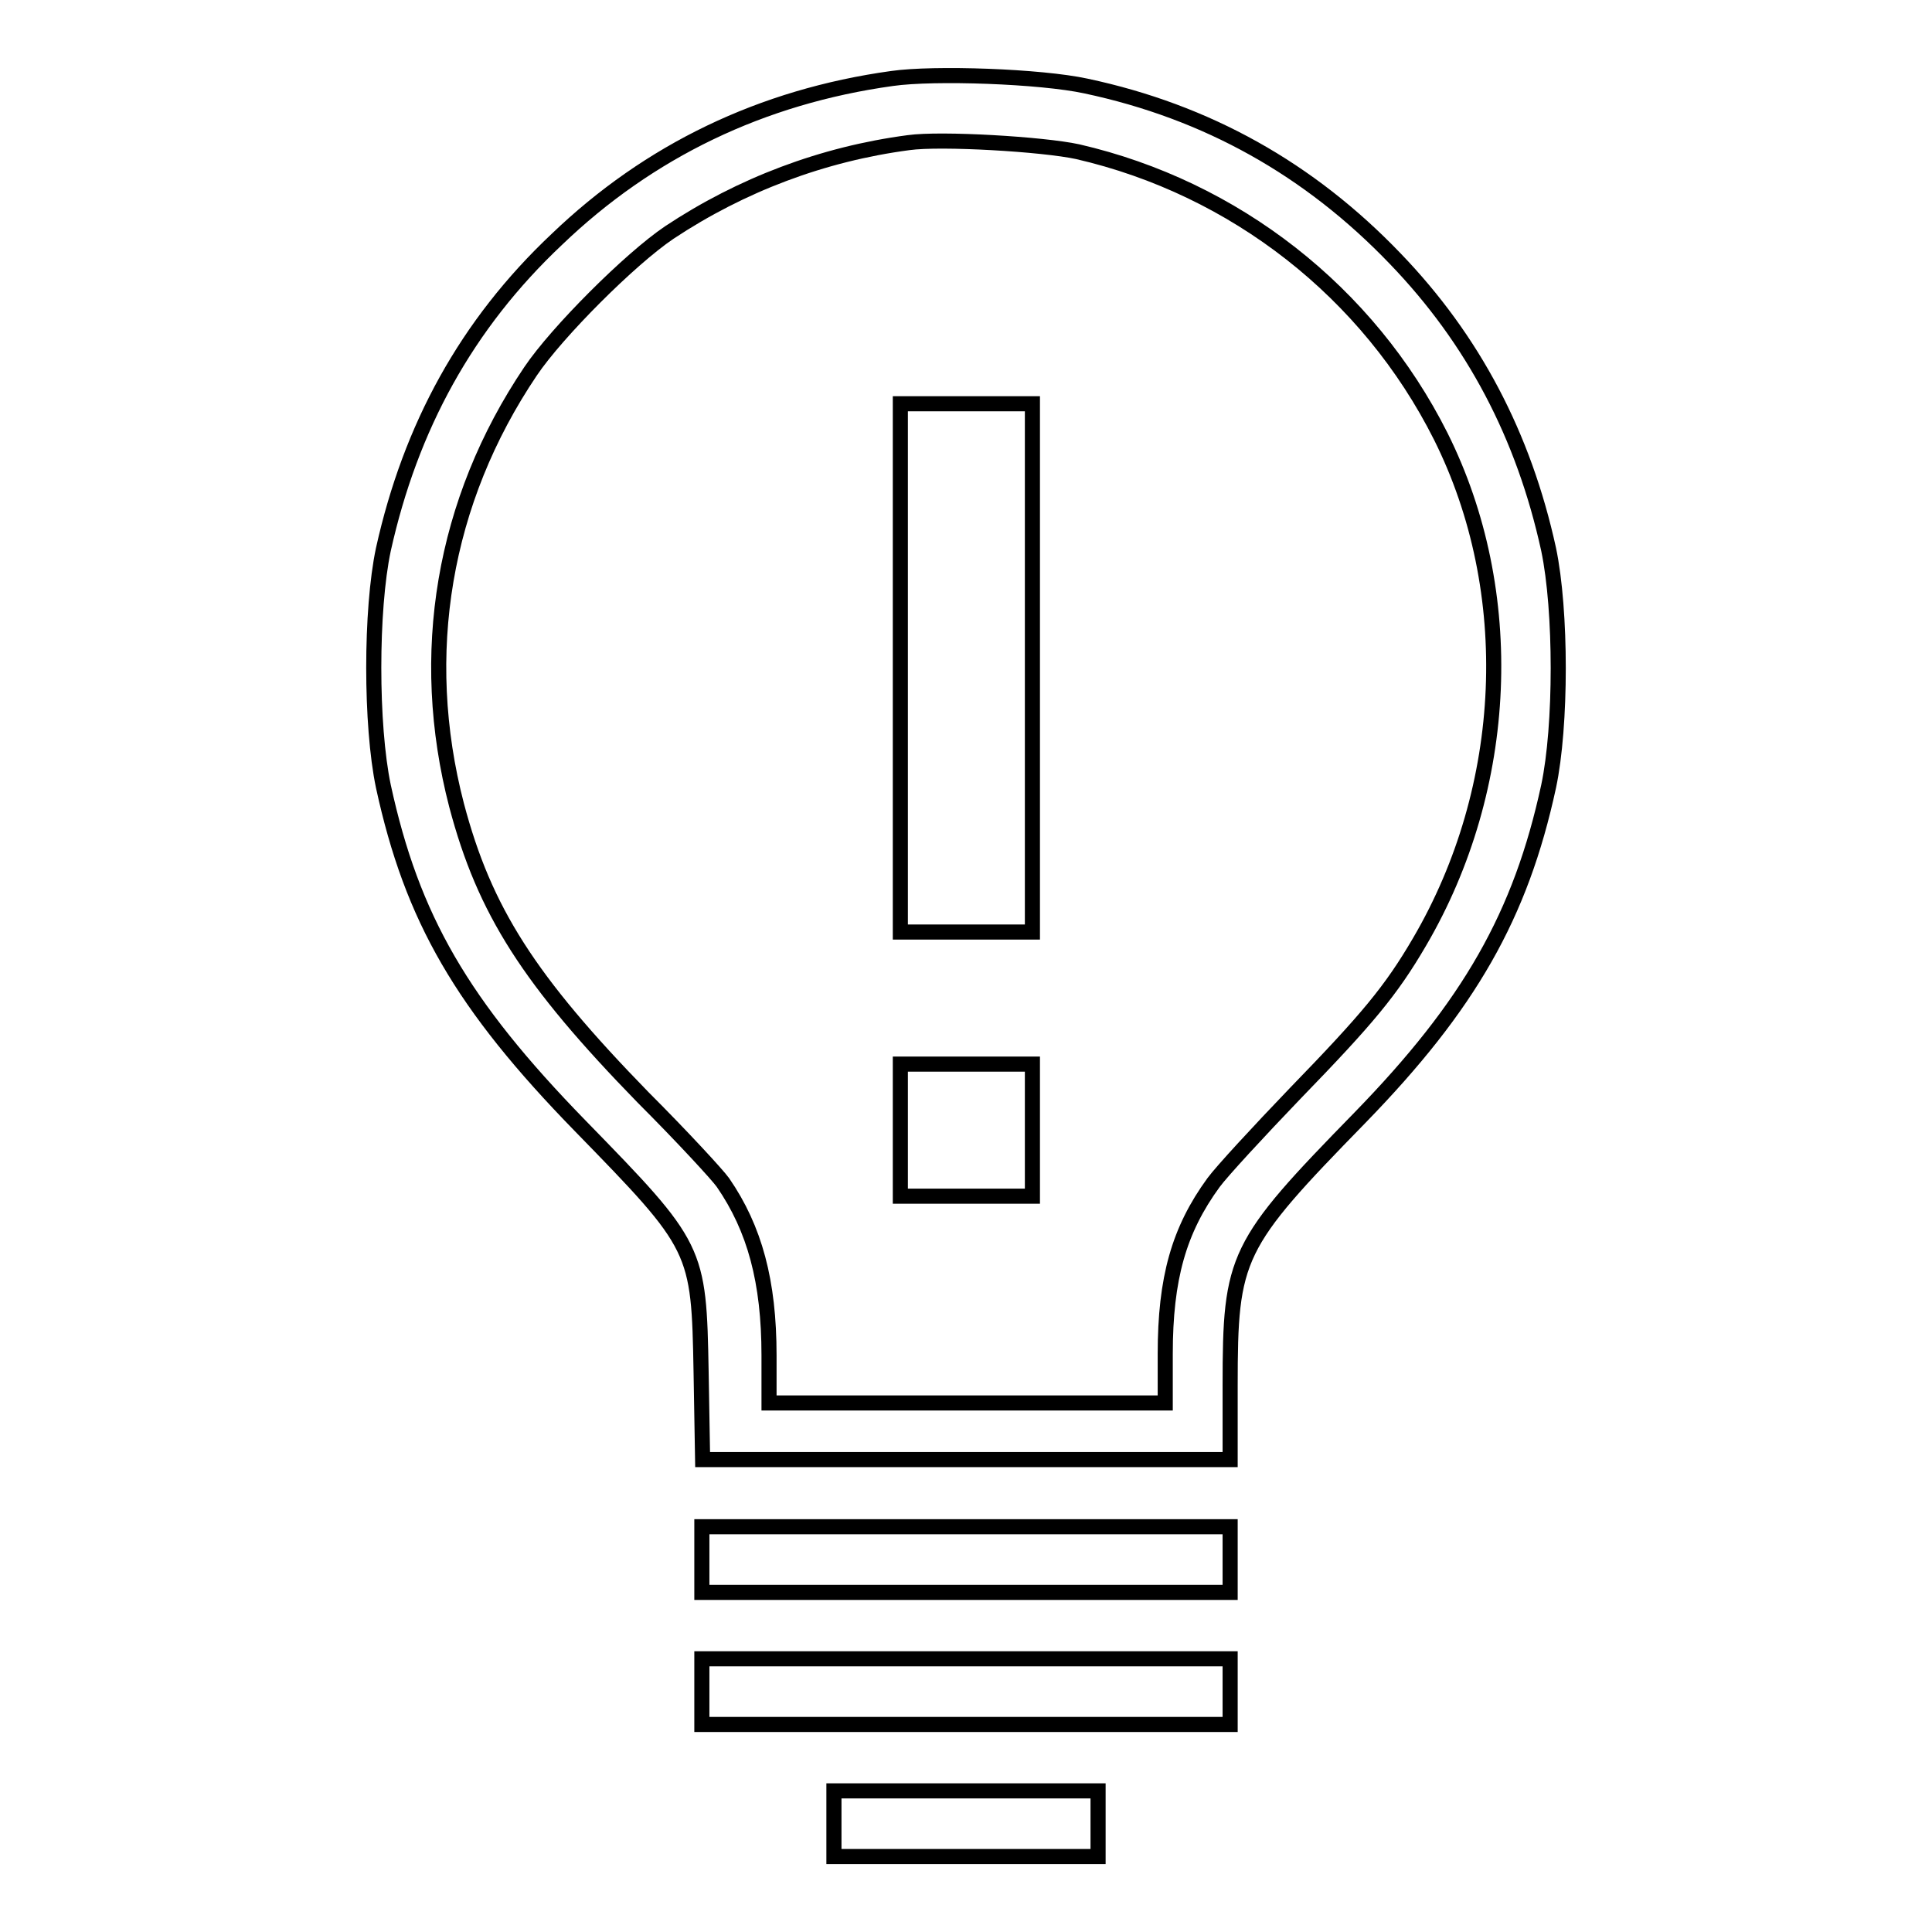 <?xml version="1.0" encoding="utf-8"?>
<!-- Svg Vector Icons : http://www.onlinewebfonts.com/icon -->
<!DOCTYPE svg PUBLIC "-//W3C//DTD SVG 1.1//EN" "http://www.w3.org/Graphics/SVG/1.1/DTD/svg11.dtd">
<svg version="1.1" xmlns="http://www.w3.org/2000/svg" xmlns:xlink="http://www.w3.org/1999/xlink" x="0px" y="0px" viewBox="0 0 256 256" enable-background="new 0 0 256 256" xml:space="preserve">
<g> <path stroke-width="2" fill-opacity="0" stroke="#000000"  d="M118.2,10.4c-17.3,2.4-32.2,9.6-44.4,21.3C61.8,43,54.4,56.6,50.8,72.8c-1.7,8-1.7,23.3,0,31.4 c3.8,17.5,10.4,28.9,26.1,45c15.6,16,15.7,16.2,16,32.6l0.2,11.6H163v-9.8c0-17.2,0.7-18.6,17.2-35.5c14.5-14.9,21.3-26.8,25-43.9 c1.7-8,1.7-23.3,0-31.4c-3.3-15.1-10-27.8-20.3-38.5c-11.4-11.9-25-19.5-41-22.9C137.9,10.1,123.8,9.6,118.2,10.4z M142.8,20.1 c20.8,4.8,38.5,18.6,48.1,37.7c10.3,20.6,9.2,46.5-2.8,67c-3.8,6.5-6.9,10.2-16.5,20.1c-4.8,5-9.7,10.3-10.8,11.8 c-4.6,6.3-6.4,12.7-6.4,22.7v6.5h-52.5v-6.3c0-9.8-1.9-16.8-6.1-22.9c-0.7-1-5.4-6.1-10.6-11.3c-15.1-15.5-21-24.7-24.7-38.7 c-5.2-20-1.8-40.3,9.8-57.5c3.5-5.2,13.2-14.9,18.4-18.4c9.5-6.3,20.3-10.4,31.7-11.9C124.7,18.3,138.2,19.1,142.8,20.1L142.8,20.1 z"/> <path stroke-width="2" fill-opacity="0" stroke="#000000"  d="M119.3,88.5v35h17.5v-70h-17.5V88.5z M119.3,149.8v8.7h17.5V141h-17.5V149.8z M93,206.6v4.4h70v-8.7H93 V206.6z M93,224.1v4.4h70v-8.7H93V224.1z M110.5,241.6v4.4h35v-8.7h-35V241.6z"/></g>
</svg>